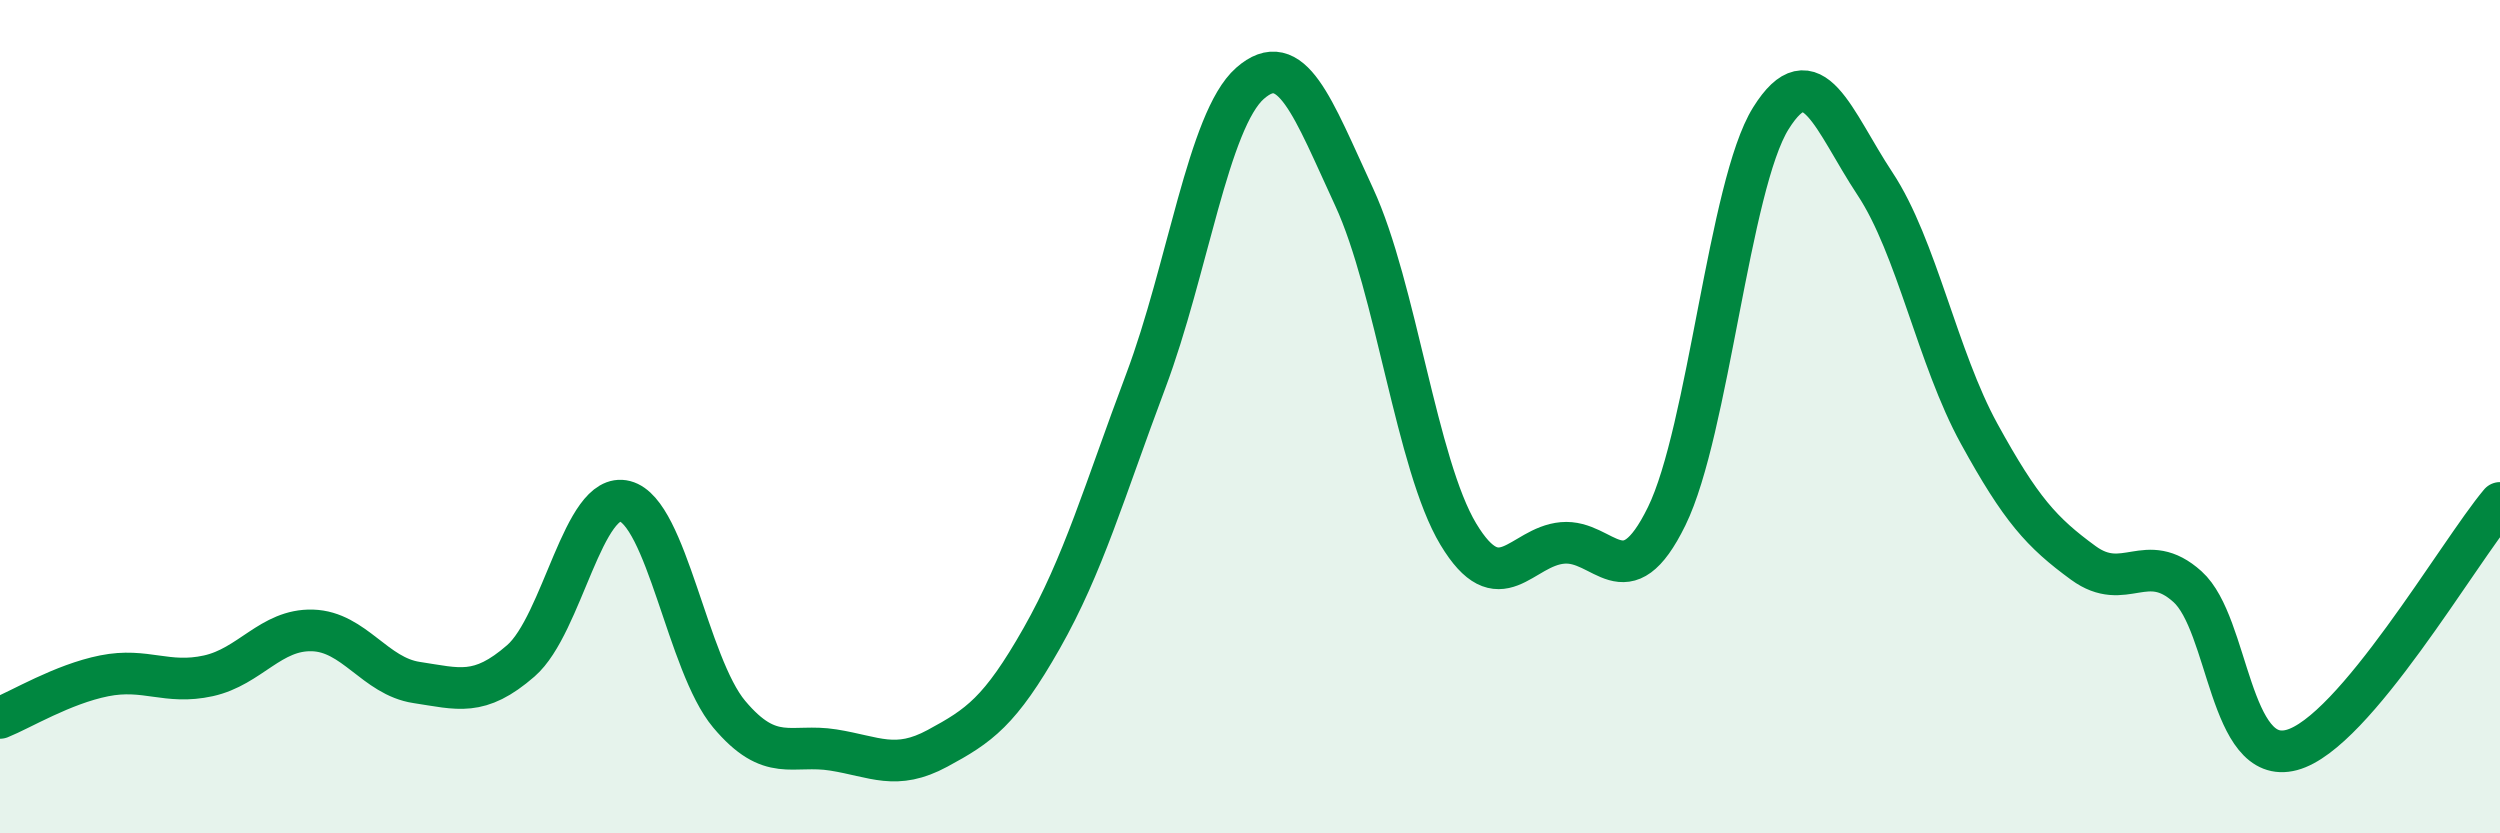 
    <svg width="60" height="20" viewBox="0 0 60 20" xmlns="http://www.w3.org/2000/svg">
      <path
        d="M 0,17.23 C 0.5,17.03 1.5,16.42 2.5,16.22 C 3.5,16.02 4,16.44 5,16.22 C 6,16 6.5,15.1 7.5,15.13 C 8.5,15.16 9,16.23 10,16.38 C 11,16.53 11.5,16.73 12.5,15.86 C 13.5,14.99 14,11.77 15,12.03 C 16,12.29 16.5,15.95 17.5,17.14 C 18.5,18.33 19,17.84 20,18 C 21,18.16 21.5,18.5 22.5,17.96 C 23.5,17.42 24,17.08 25,15.32 C 26,13.56 26.5,11.8 27.5,9.14 C 28.5,6.48 29,2.88 30,2 C 31,1.12 31.5,2.57 32.5,4.73 C 33.5,6.89 34,11.16 35,12.82 C 36,14.48 36.5,13.12 37.5,13.03 C 38.5,12.94 39,14.43 40,12.39 C 41,10.35 41.5,4.44 42.5,2.84 C 43.5,1.24 44,2.9 45,4.41 C 46,5.92 46.5,8.59 47.5,10.41 C 48.5,12.23 49,12.78 50,13.51 C 51,14.24 51.5,13.18 52.5,14.08 C 53.5,14.98 53.5,18.4 55,18 C 56.5,17.6 59,13.26 60,12.07L60 20L0 20Z"
        fill="#008740"
        opacity="0.1"
        stroke-linecap="round"
        stroke-linejoin="round"
      />
      <path
        d="M 0,17.23 C 0.5,17.03 1.5,16.42 2.5,16.22 C 3.5,16.02 4,16.44 5,16.22 C 6,16 6.5,15.1 7.5,15.13 C 8.5,15.16 9,16.23 10,16.38 C 11,16.53 11.5,16.73 12.5,15.86 C 13.5,14.99 14,11.77 15,12.03 C 16,12.29 16.5,15.95 17.5,17.14 C 18.5,18.33 19,17.84 20,18 C 21,18.16 21.5,18.5 22.5,17.96 C 23.5,17.42 24,17.08 25,15.32 C 26,13.56 26.5,11.8 27.5,9.14 C 28.5,6.48 29,2.88 30,2 C 31,1.12 31.5,2.57 32.5,4.73 C 33.5,6.89 34,11.16 35,12.82 C 36,14.48 36.5,13.12 37.5,13.03 C 38.5,12.94 39,14.43 40,12.39 C 41,10.35 41.5,4.44 42.5,2.84 C 43.5,1.24 44,2.9 45,4.41 C 46,5.92 46.5,8.59 47.5,10.41 C 48.5,12.23 49,12.78 50,13.51 C 51,14.24 51.5,13.18 52.5,14.08 C 53.5,14.98 53.5,18.4 55,18 C 56.5,17.6 59,13.26 60,12.07"
        stroke="#008740"
        stroke-width="1"
        fill="none"
        stroke-linecap="round"
        stroke-linejoin="round"
      />
    </svg>
  